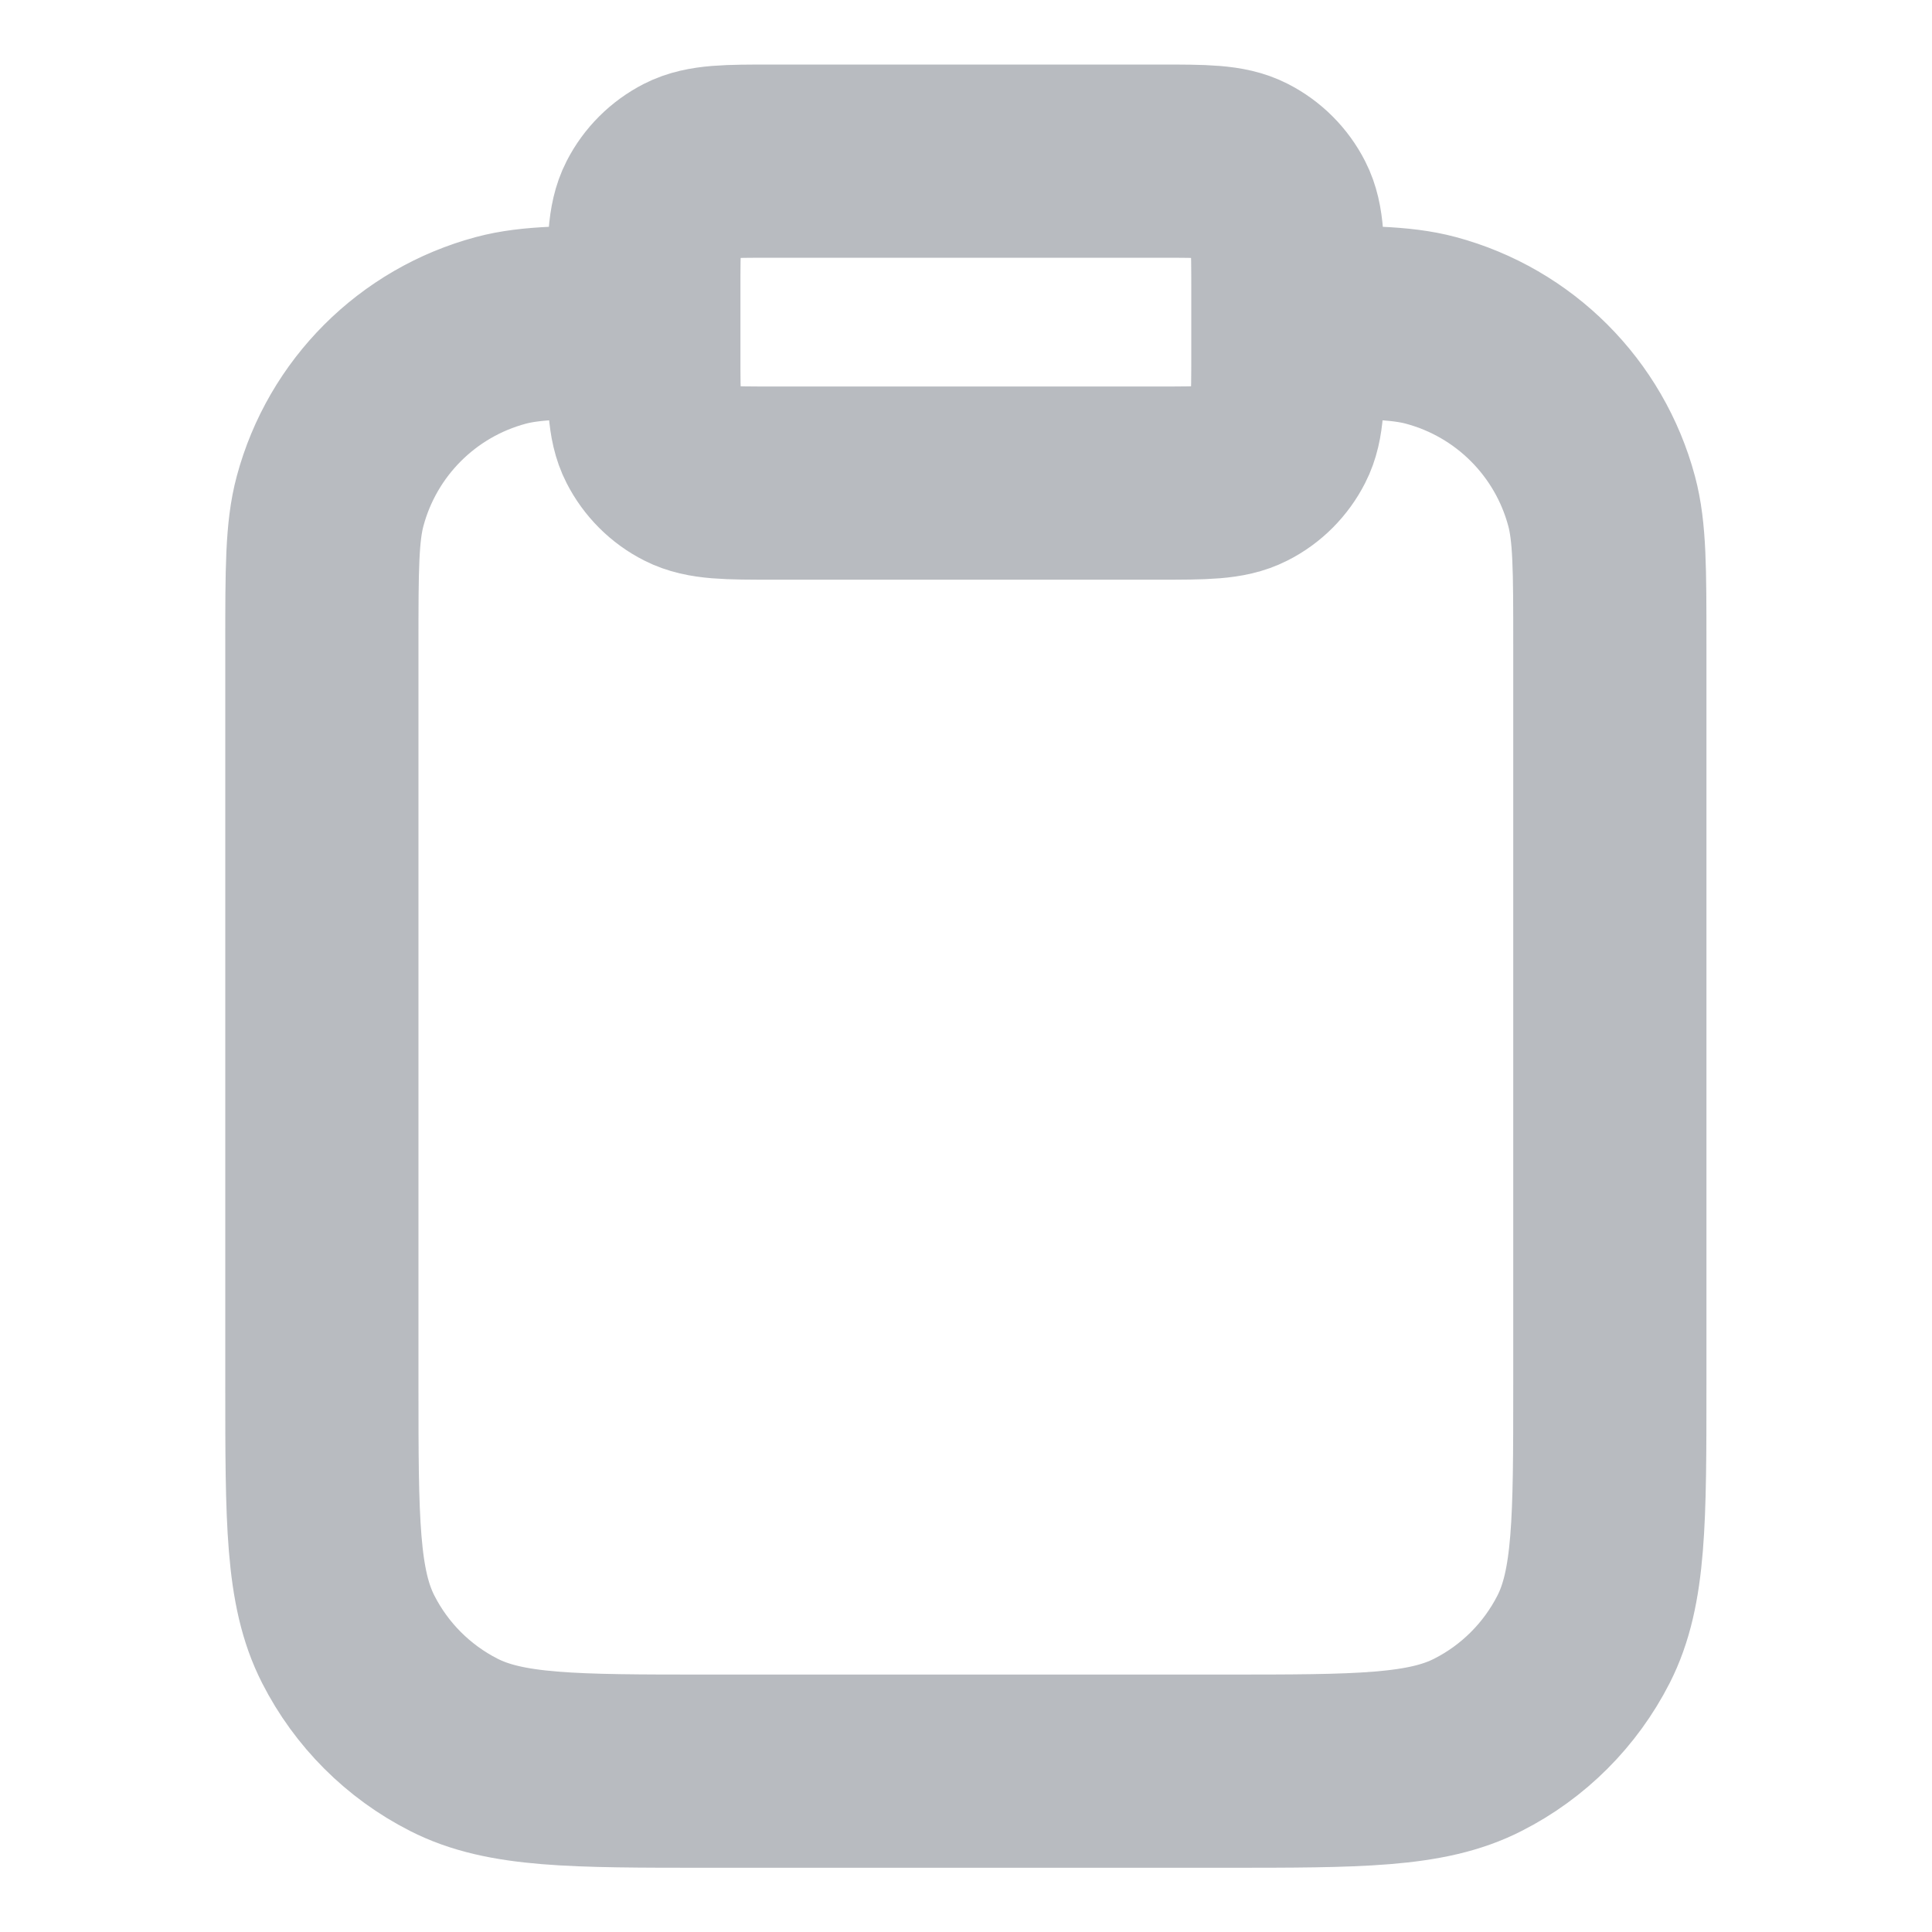 <svg width="20" height="20" viewBox="0 0 20 20" fill="none" xmlns="http://www.w3.org/2000/svg">
<path d="M13.332 3.335C14.107 3.335 14.495 3.335 14.812 3.42C15.675 3.651 16.349 4.325 16.58 5.188C16.665 5.505 16.665 5.893 16.665 6.668V14.335C16.665 15.735 16.665 16.435 16.393 16.97C16.153 17.44 15.771 17.823 15.3 18.062C14.766 18.335 14.066 18.335 12.665 18.335H7.332C5.932 18.335 5.232 18.335 4.697 18.062C4.227 17.823 3.844 17.44 3.605 16.97C3.332 16.435 3.332 15.735 3.332 14.335V6.668C3.332 5.893 3.332 5.505 3.417 5.188C3.648 4.325 4.322 3.651 5.185 3.42C5.503 3.335 5.89 3.335 6.665 3.335M7.999 5.001H11.999C12.465 5.001 12.699 5.001 12.877 4.91C13.034 4.831 13.161 4.703 13.241 4.546C13.332 4.368 13.332 4.135 13.332 3.668V3.001C13.332 2.535 13.332 2.301 13.241 2.123C13.161 1.966 13.034 1.839 12.877 1.759C12.699 1.668 12.465 1.668 11.999 1.668H7.999C7.532 1.668 7.299 1.668 7.12 1.759C6.964 1.839 6.836 1.966 6.756 2.123C6.665 2.301 6.665 2.535 6.665 3.001V3.668C6.665 4.135 6.665 4.368 6.756 4.546C6.836 4.703 6.964 4.831 7.12 4.91C7.299 5.001 7.532 5.001 7.999 5.001Z" stroke="#111C2D" stroke-opacity="0.3" stroke-width="2" stroke-linecap="round" stroke-linejoin="round"/>
</svg>
